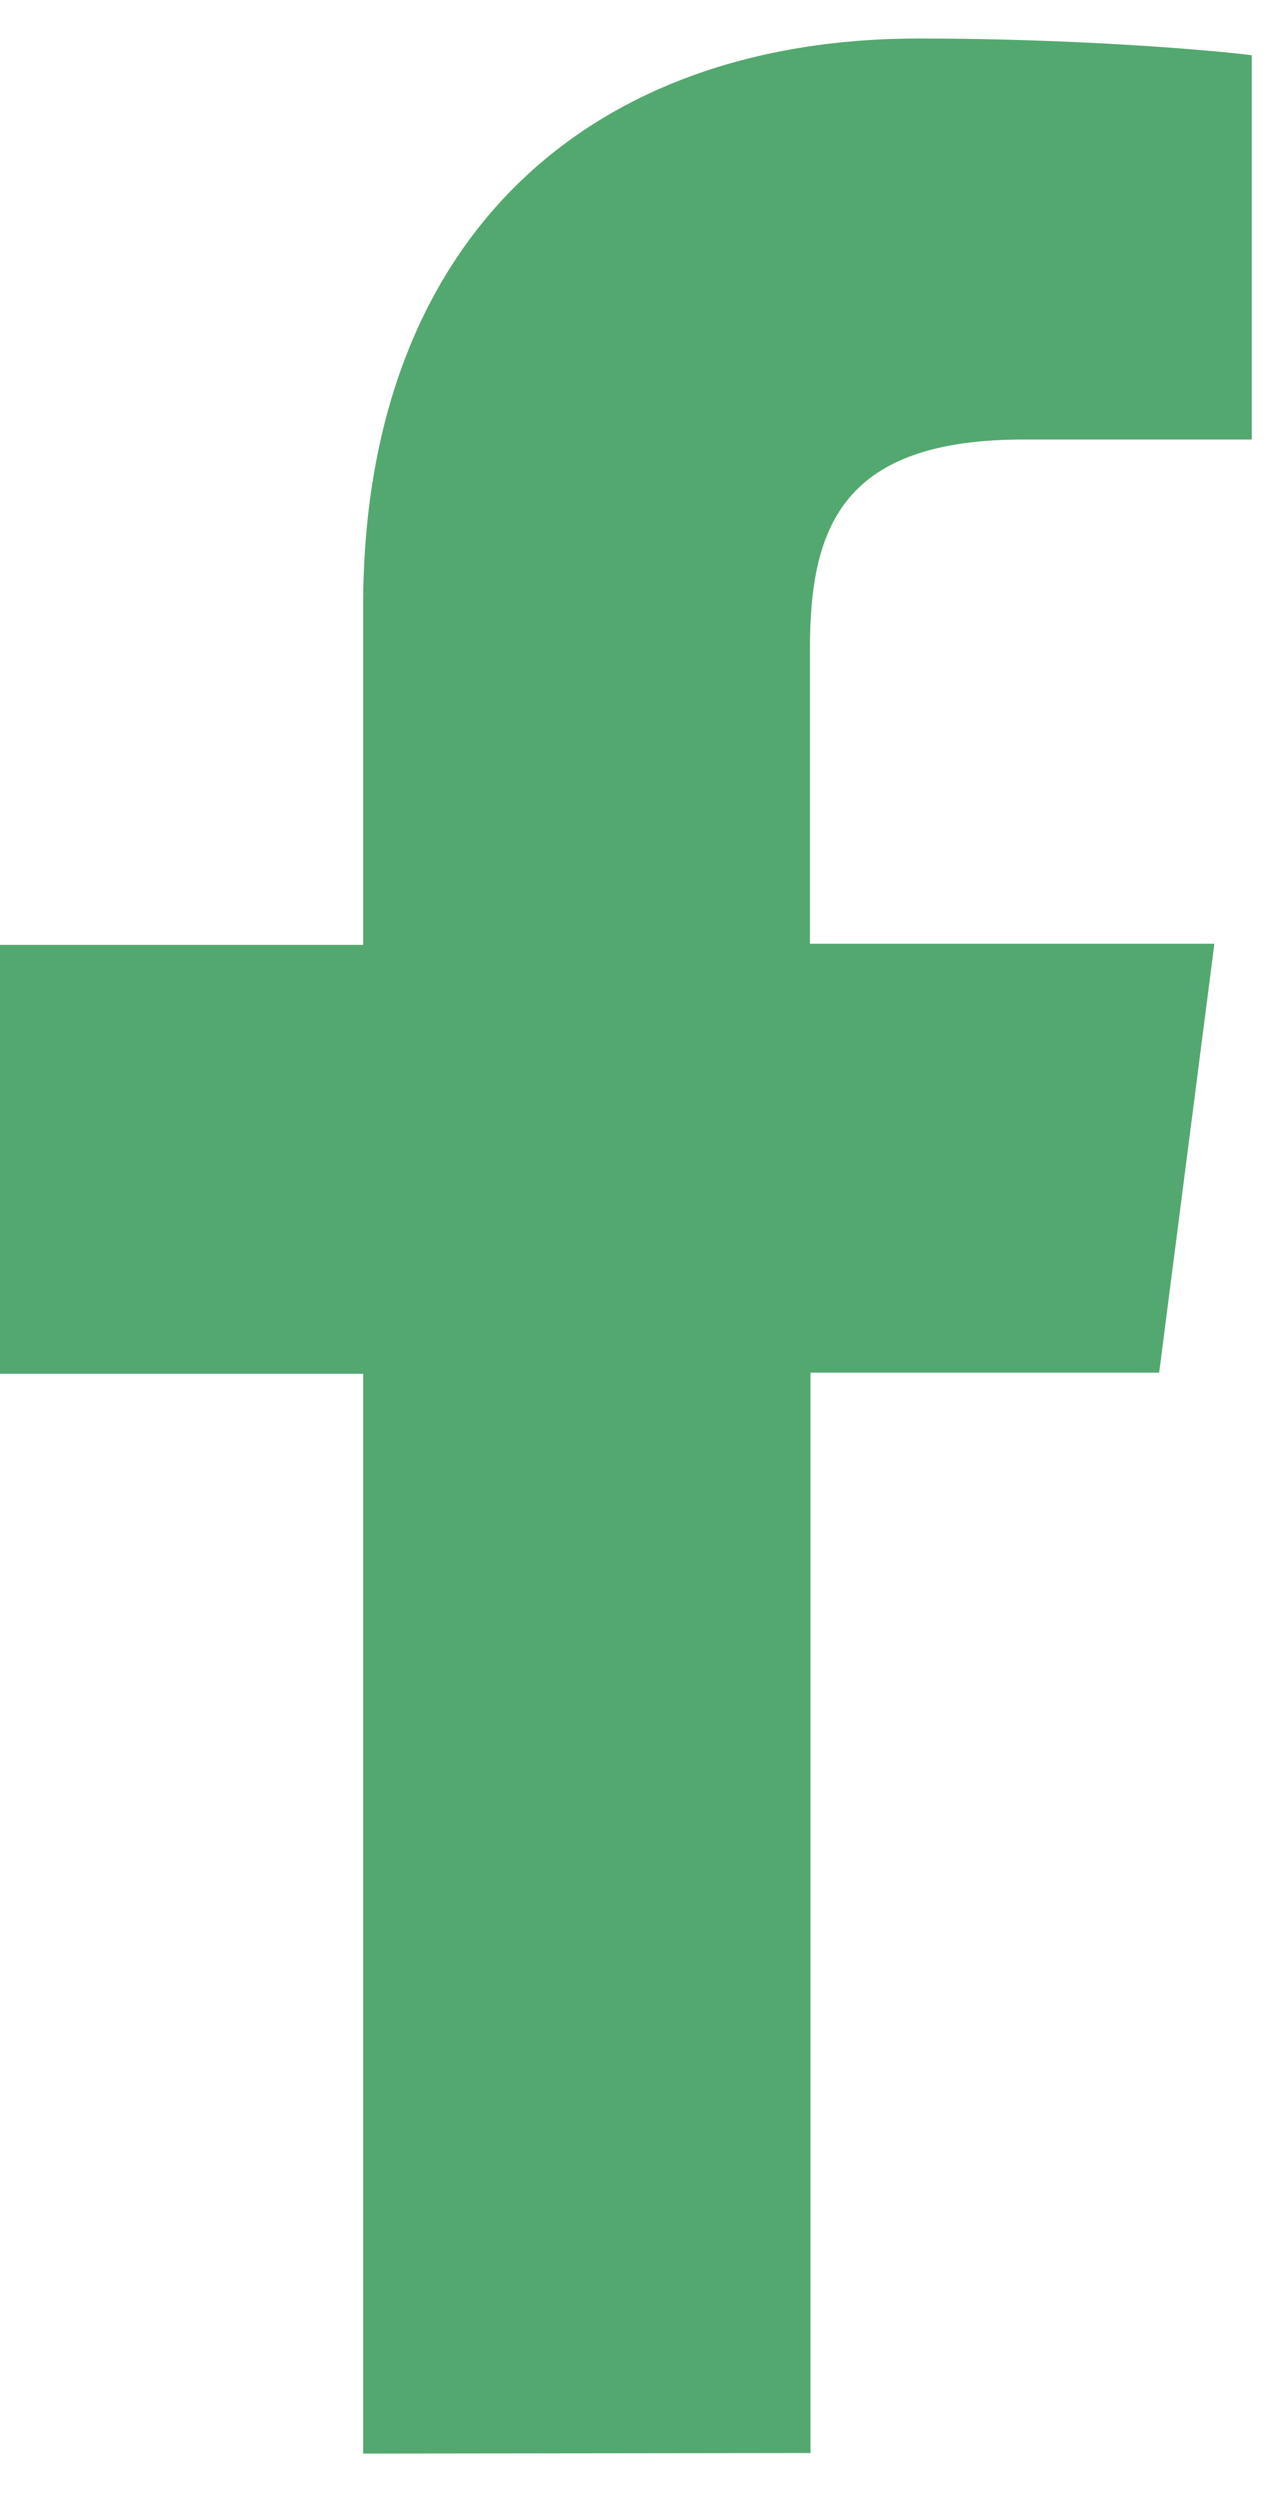 <?xml version="1.0" encoding="utf-8"?>
<!-- Generator: Adobe Illustrator 26.0.0, SVG Export Plug-In . SVG Version: 6.00 Build 0)  -->
<svg version="1.1"  xmlns="http://www.w3.org/2000/svg" xmlns:xlink="http://www.w3.org/1999/xlink" x="0px" y="0px"
	 viewBox="0 0 230 448" style="enable-background:new 0 0 230 448;" xml:space="preserve">
<style type="text/css">
	.st0{fill:#53A86F;}
</style>
<path class="st0" d="M65.1,439.9V246.3H0v-76.9h65.1v-60.7c0-65.9,40.4-101.8,99.6-101.8c28.3,0,52.6,2.1,59.7,3v68.9h-40.9
	c-32.1,0-38.3,15.2-38.3,37.4v53h72.5l-9.9,76.9h-62.5v193.7"/>
</svg>
